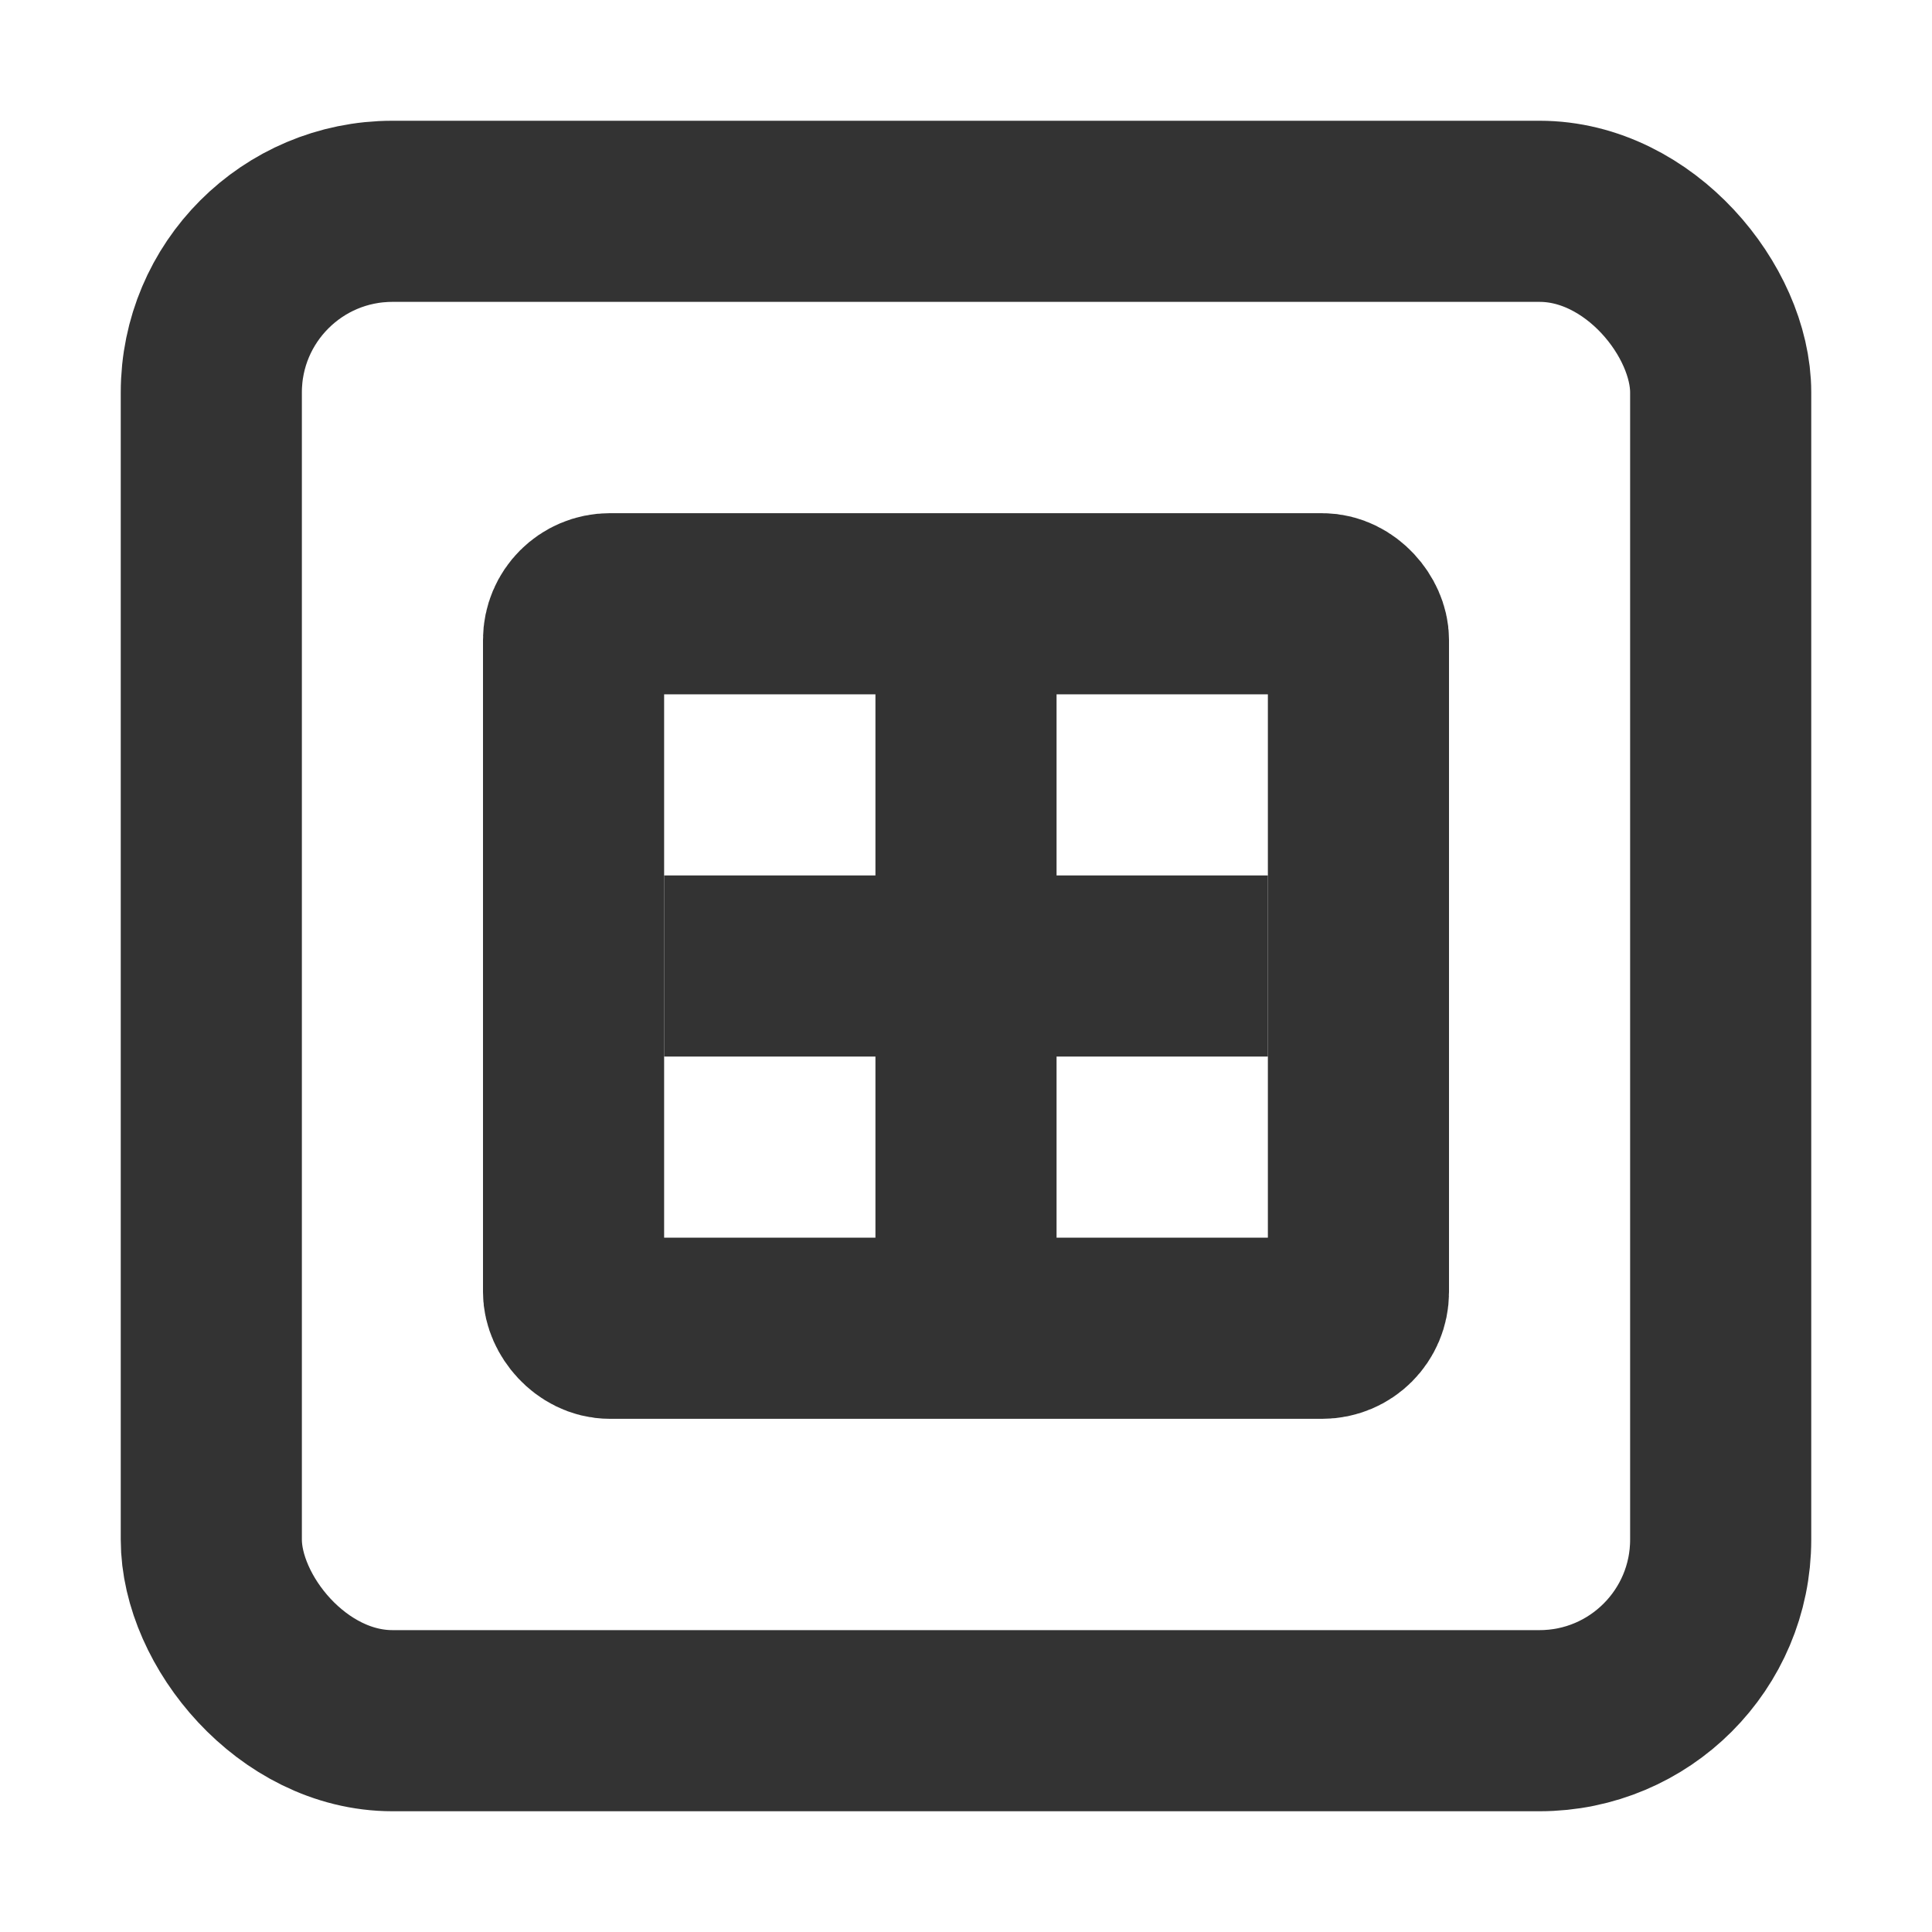 <svg width="16" height="16" viewBox="0 0 16 16" fill="none" xmlns="http://www.w3.org/2000/svg">
<rect x="1.75" y="1.75" width="12.5" height="12.5" rx="1.5" stroke="#333333" stroke-width="1.5"/>
<rect x="4.75" y="5" width="6.5" height="6" rx="0.3" stroke="#333333" stroke-width="1.5"/>
<path d="M5.5 8H10.5" stroke="#333333" stroke-width="1.5"/>
<path d="M8 5.5L8 10.5" stroke="#333333" stroke-width="1.5"/>
</svg>
